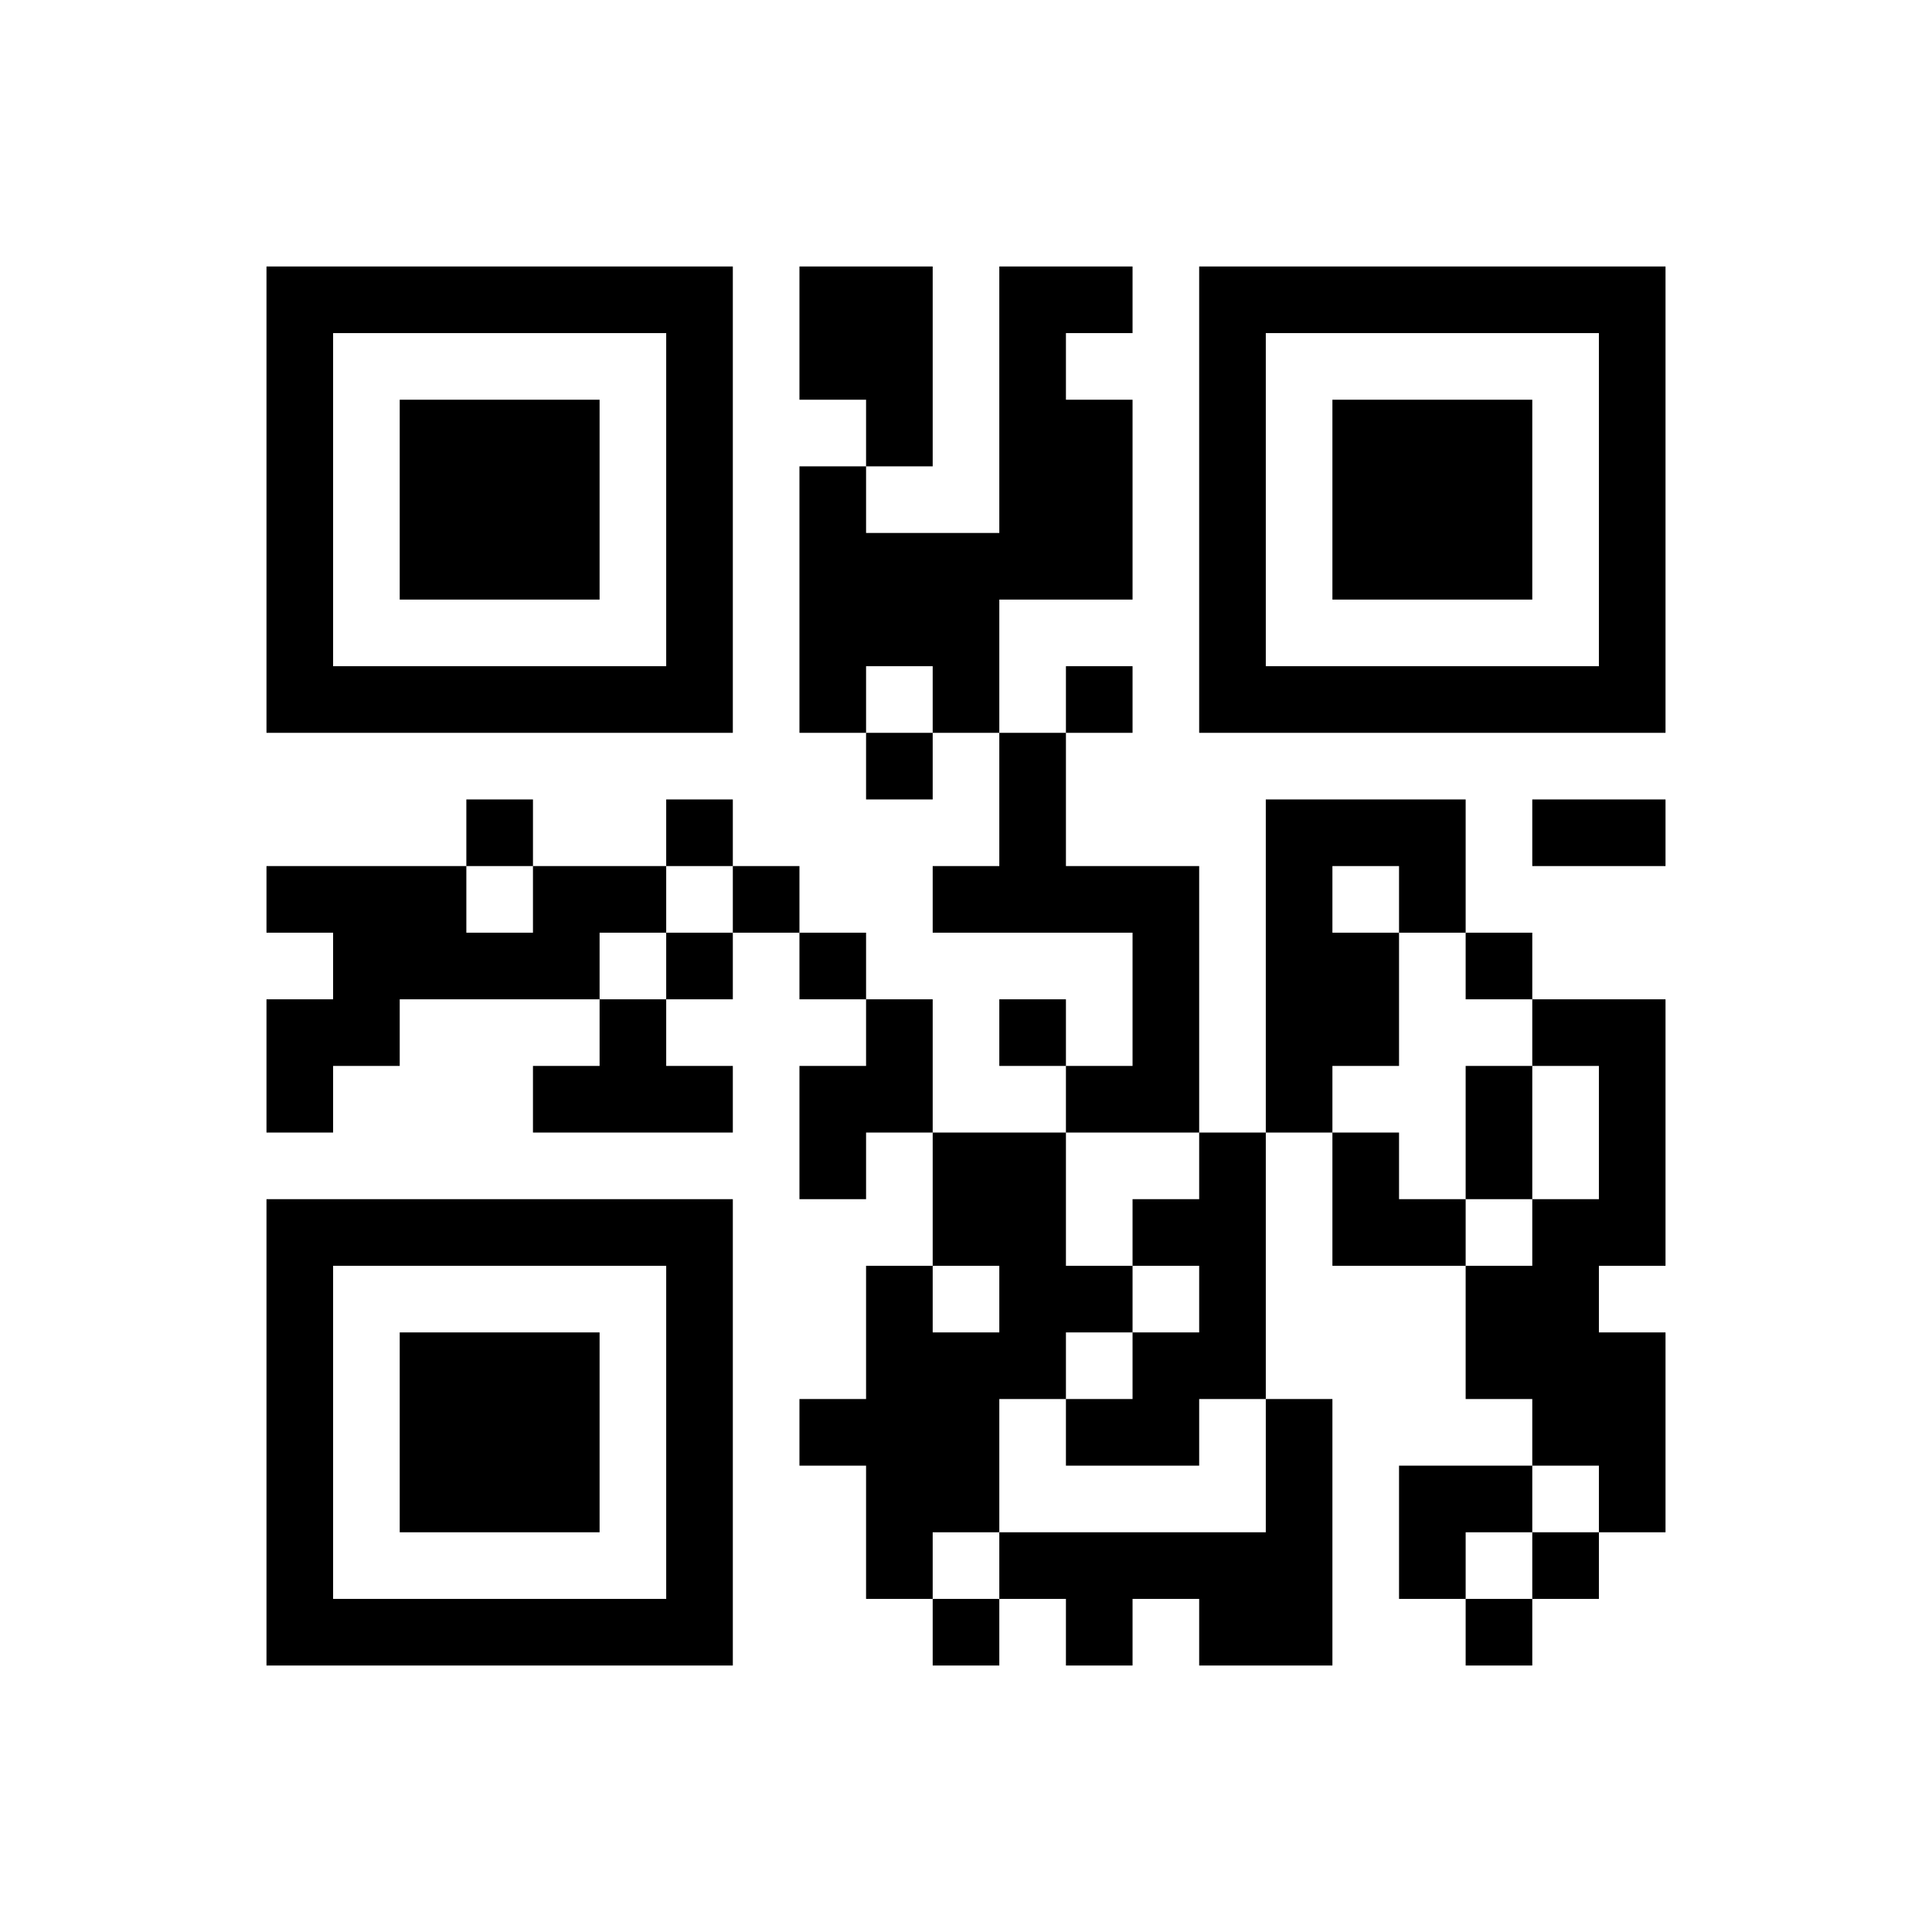 ﻿<?xml version="1.0" encoding="UTF-8"?>
<!DOCTYPE svg PUBLIC "-//W3C//DTD SVG 1.1//EN" "http://www.w3.org/Graphics/SVG/1.1/DTD/svg11.dtd">
<svg xmlns="http://www.w3.org/2000/svg" version="1.1" viewBox="0 0 29 29" stroke="none">
	<rect width="100%" height="100%" fill="#ffffff"/>
	<path d="M4,4h7v1h-7z M12,4h2v2h-2z M15,4h1v5h-1z M16,4h1v1h-1z M18,4h7v1h-7z M4,5h1v6h-1z M10,5h1v6h-1z M18,5h1v6h-1z M24,5h1v6h-1z M6,6h3v3h-3z M13,6h1v1h-1z M16,6h1v3h-1z M20,6h3v3h-3z M12,7h1v4h-1z M13,8h2v2h-2z M5,10h5v1h-5z M14,10h1v1h-1z M16,10h1v1h-1z M19,10h5v1h-5z M13,11h1v1h-1z M15,11h1v3h-1z M7,12h1v1h-1z M10,12h1v1h-1z M19,12h1v5h-1z M20,12h2v1h-2z M23,12h2v1h-2z M4,13h3v1h-3z M8,13h2v1h-2z M11,13h1v1h-1z M14,13h1v1h-1z M16,13h2v1h-2z M21,13h1v1h-1z M5,14h4v1h-4z M10,14h1v1h-1z M12,14h1v1h-1z M17,14h1v3h-1z M20,14h1v2h-1z M22,14h1v1h-1z M4,15h2v1h-2z M9,15h1v2h-1z M13,15h1v2h-1z M15,15h1v1h-1z M23,15h2v1h-2z M4,16h1v1h-1z M8,16h1v1h-1z M10,16h1v1h-1z M12,16h1v2h-1z M16,16h1v1h-1z M22,16h1v2h-1z M24,16h1v3h-1z M14,17h2v2h-2z M18,17h1v4h-1z M20,17h1v2h-1z M4,18h7v1h-7z M17,18h1v1h-1z M21,18h1v1h-1z M23,18h1v4h-1z M4,19h1v6h-1z M10,19h1v6h-1z M13,19h1v5h-1z M15,19h2v1h-2z M22,19h1v2h-1z M6,20h3v3h-3z M14,20h1v3h-1z M15,20h1v1h-1z M17,20h1v2h-1z M24,20h1v3h-1z M12,21h1v1h-1z M16,21h1v1h-1z M19,21h1v4h-1z M21,22h2v1h-2z M15,23h4v1h-4z M21,23h1v1h-1z M23,23h1v1h-1z M5,24h5v1h-5z M14,24h1v1h-1z M16,24h1v1h-1z M18,24h1v1h-1z M22,24h1v1h-1z" fill="#000000"/>
</svg>

